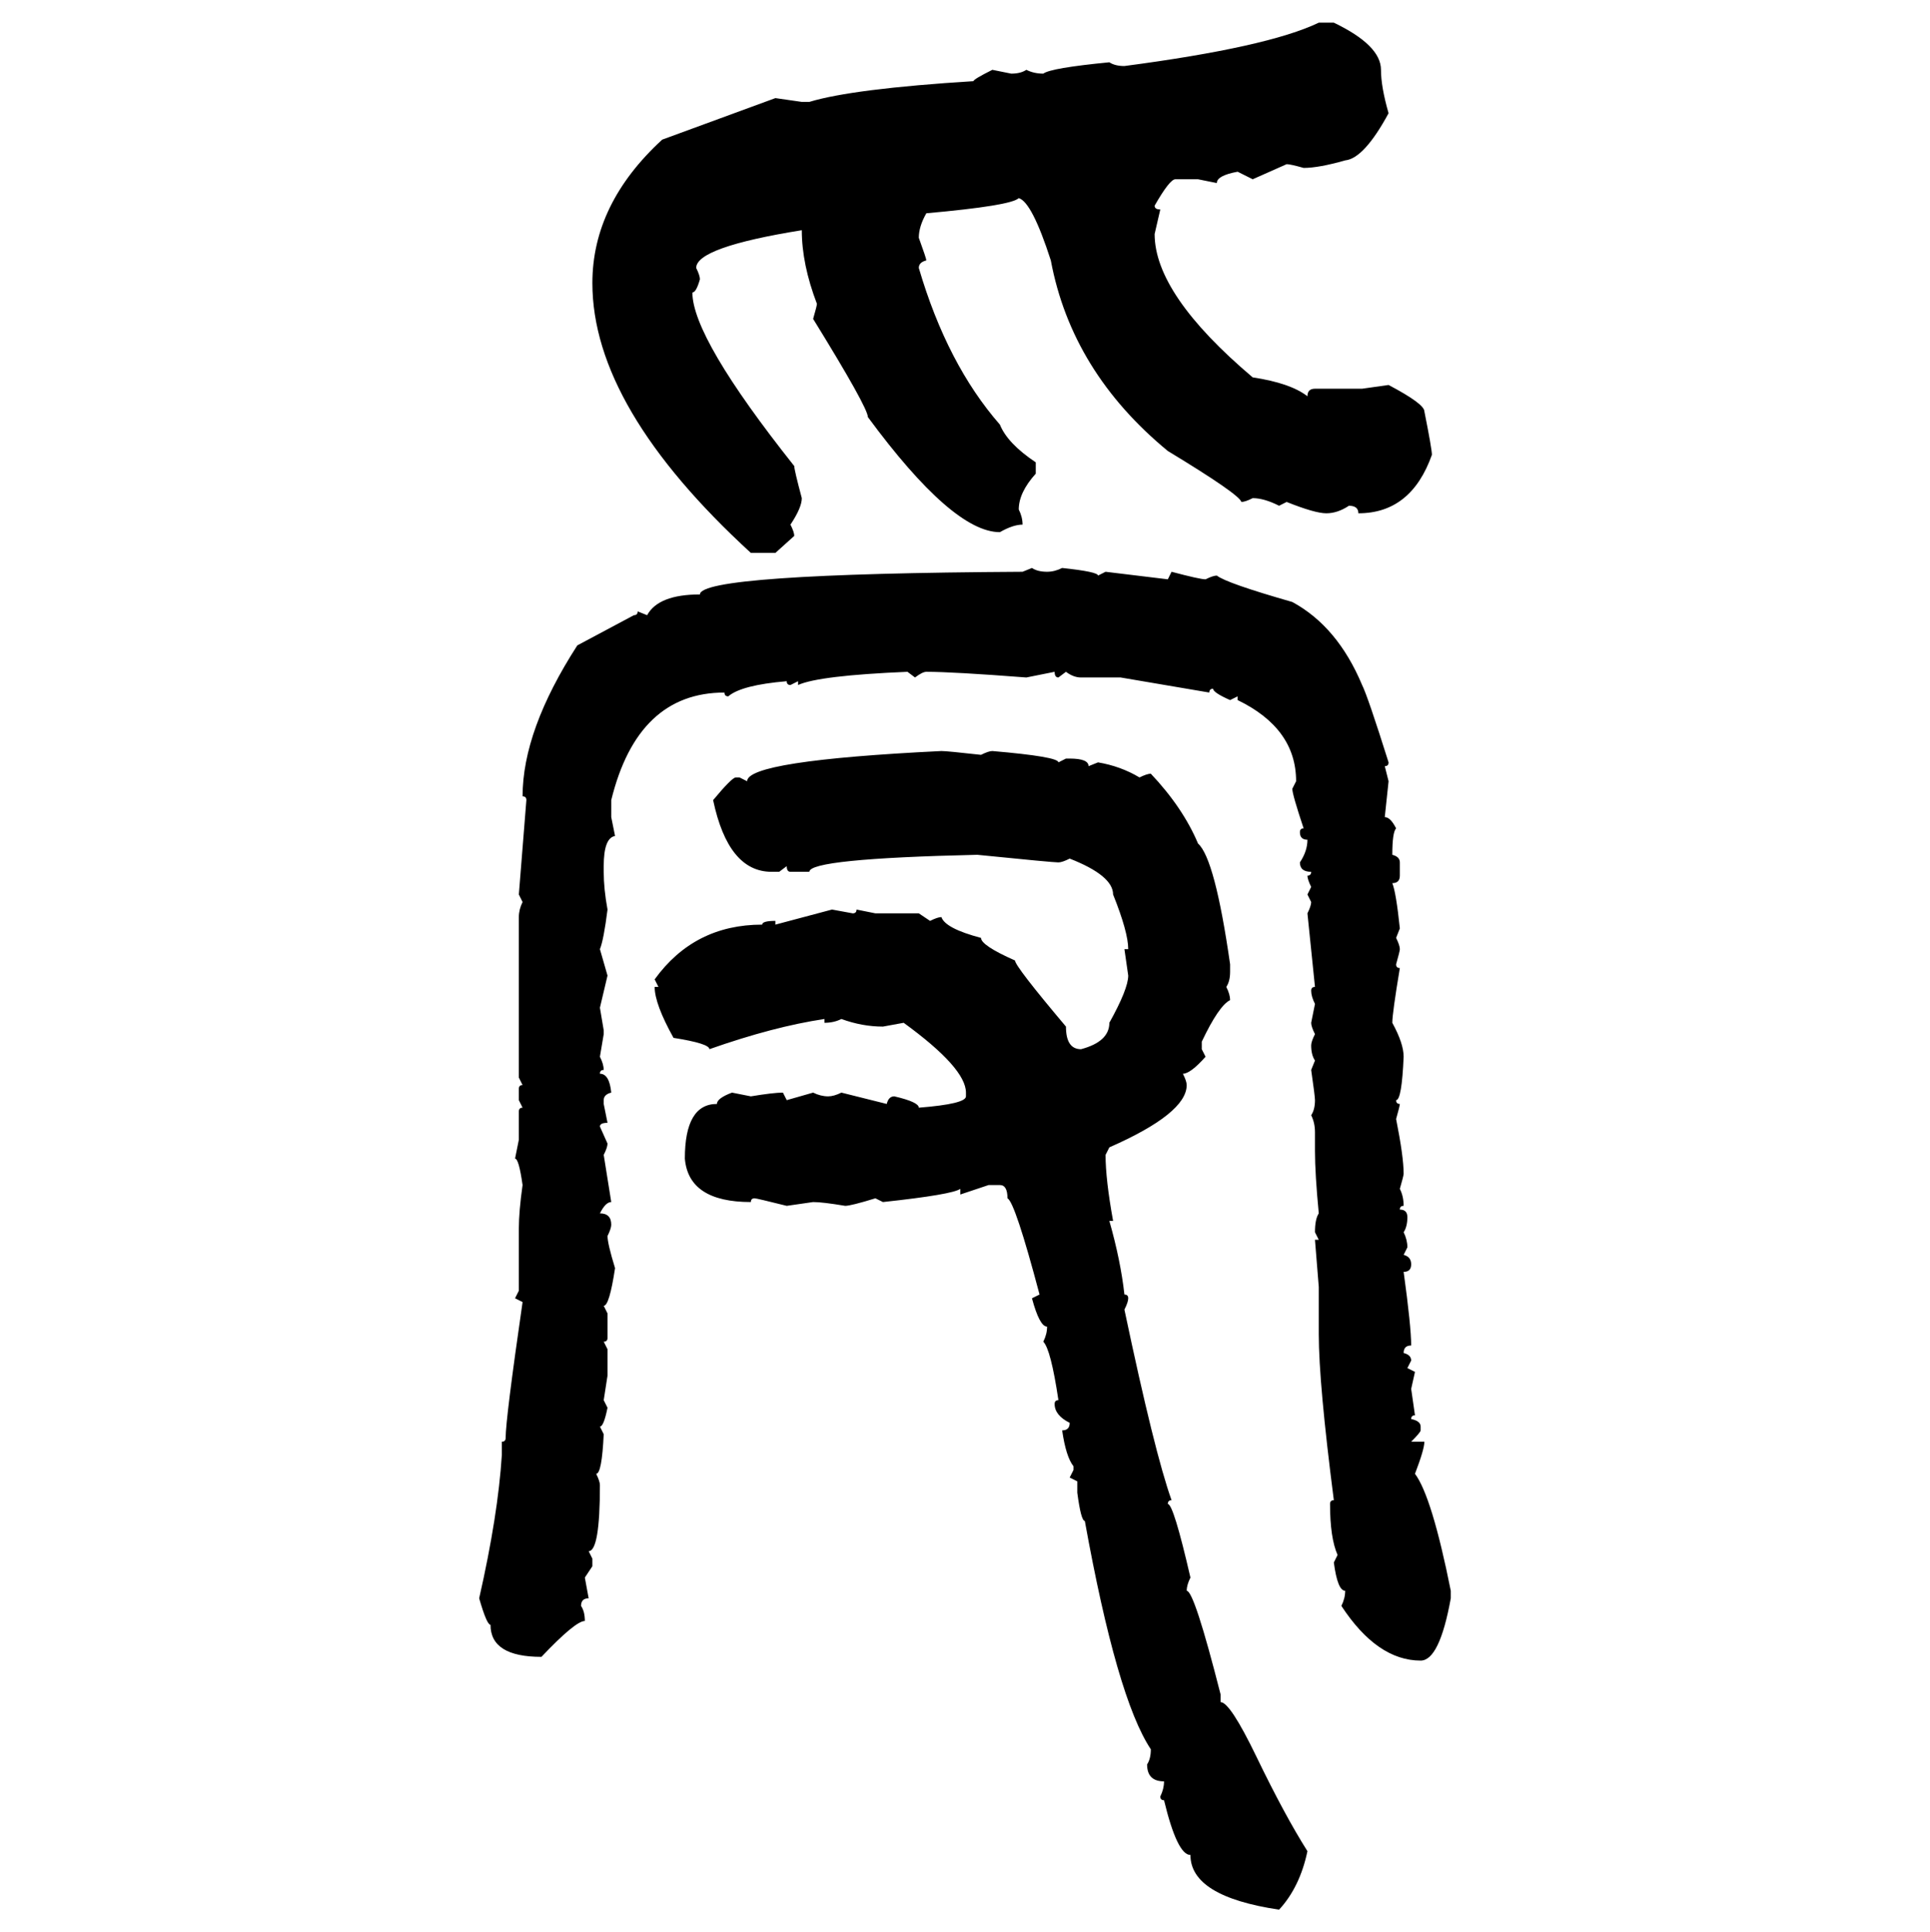<svg xmlns="http://www.w3.org/2000/svg" xmlns:xlink="http://www.w3.org/1999/xlink" width="299.707" height="300"><path d="M204.79 3.52L204.79 3.52L207.13 3.52Q214.45 7.03 214.45 10.84L214.45 10.84Q214.45 13.48 215.63 17.58L215.63 17.58Q211.82 24.61 208.89 24.90L208.89 24.90Q204.79 26.07 202.44 26.07L202.44 26.07Q200.39 25.49 199.80 25.49L199.80 25.49L194.53 27.83L192.19 26.66Q188.96 27.25 188.96 28.42L188.96 28.42L186.04 27.83L182.52 27.83Q181.64 27.83 179.30 31.93L179.30 31.93Q179.30 32.52 180.18 32.52L180.18 32.52L179.30 36.33Q179.30 45.70 194.53 58.59L194.53 58.59Q200.39 59.47 203.03 61.52L203.03 61.52Q203.03 60.35 204.20 60.35L204.20 60.35L211.52 60.35L215.63 59.77Q221.19 62.70 221.19 63.87L221.19 63.87Q222.36 69.73 222.36 70.61L222.36 70.61Q219.14 79.69 210.94 79.69L210.94 79.69Q210.94 78.52 209.47 78.52L209.47 78.52Q207.71 79.69 205.96 79.69L205.96 79.69Q204.20 79.69 199.80 77.93L199.80 77.93L198.63 78.52Q196.29 77.34 194.53 77.34L194.53 77.34Q193.36 77.93 192.77 77.93L192.77 77.93Q192.48 76.76 181.35 70.02L181.35 70.02Q166.41 57.71 163.18 40.43L163.18 40.43Q160.25 31.35 158.20 30.76L158.20 30.76Q157.03 31.93 143.85 33.11L143.85 33.11Q142.68 35.16 142.68 36.91L142.68 36.91Q143.85 40.14 143.85 40.43L143.85 40.43Q142.68 40.72 142.68 41.60L142.68 41.60Q147.07 56.54 155.27 65.92L155.27 65.92Q156.45 68.85 160.84 71.78L160.84 71.78L160.84 73.54Q158.20 76.46 158.20 79.10L158.20 79.10Q158.79 80.27 158.79 81.45L158.79 81.45Q157.32 81.45 155.27 82.62L155.27 82.62Q147.95 82.62 134.77 64.75L134.77 64.75Q134.77 63.28 126.27 49.51L126.27 49.51Q126.86 47.46 126.86 47.17L126.86 47.17Q124.51 41.02 124.51 35.74L124.51 35.74Q108.11 38.38 108.11 41.60L108.11 41.60Q108.69 42.77 108.69 43.36L108.69 43.36Q108.11 45.41 107.52 45.41L107.52 45.41Q107.52 52.44 123.34 72.36L123.34 72.36Q123.34 72.95 124.51 77.34L124.51 77.34Q124.51 78.81 122.75 81.45L122.75 81.45Q123.34 82.62 123.34 83.20L123.34 83.20L120.41 85.84L116.60 85.84Q91.99 63.28 91.99 43.95L91.99 43.95Q91.99 31.64 102.83 21.68L102.83 21.68L120.41 15.23L124.51 15.82L125.68 15.82Q132.42 13.77 151.17 12.60L151.17 12.60Q151.17 12.30 154.10 10.84L154.10 10.84L157.03 11.43Q158.50 11.43 159.38 10.84L159.38 10.84Q160.55 11.43 162.01 11.43L162.01 11.43Q163.18 10.55 172.27 9.67L172.27 9.67Q173.14 10.25 174.61 10.25L174.61 10.25Q196.88 7.32 204.79 3.52ZM158.79 88.77L160.25 88.18Q161.13 88.77 162.60 88.77L162.60 88.77Q163.77 88.77 164.94 88.18L164.94 88.18Q170.51 88.77 170.51 89.36L170.51 89.36L171.68 88.77L181.35 89.94L181.93 88.77Q186.33 89.94 187.21 89.94L187.21 89.94Q188.38 89.36 188.96 89.36L188.96 89.36Q190.43 90.53 200.68 93.46L200.68 93.46Q207.71 97.27 211.52 106.35L211.52 106.35Q212.40 108.11 215.63 118.36L215.63 118.36Q215.63 118.95 215.04 118.95L215.04 118.95L215.63 121.29L215.04 126.86Q215.92 126.86 216.80 128.61L216.80 128.61Q216.21 129.20 216.21 132.71L216.21 132.71Q217.38 133.01 217.38 133.89L217.38 133.89L217.38 135.94Q217.38 137.11 216.21 137.11L216.21 137.11Q216.80 138.57 217.38 144.14L217.38 144.14L216.80 145.61Q217.38 146.78 217.38 147.36L217.38 147.36Q217.38 147.66 216.80 149.71L216.80 149.71Q216.80 150.29 217.38 150.29L217.38 150.29Q216.21 157.32 216.21 158.79L216.21 158.79Q217.97 162.01 217.97 164.06L217.97 164.06Q217.68 170.80 216.80 170.80L216.80 170.80Q216.80 171.39 217.38 171.39L217.38 171.39Q217.38 171.68 216.80 173.73L216.80 173.73Q217.97 179.59 217.97 182.23L217.97 182.23Q217.97 182.52 217.38 184.57L217.38 184.57Q217.97 185.74 217.97 187.21L217.97 187.21Q217.38 187.21 217.38 187.79L217.38 187.79Q218.55 187.79 218.55 188.96L218.55 188.96Q218.55 190.43 217.97 191.31L217.97 191.31Q218.55 192.48 218.55 193.65L218.55 193.65L217.97 194.82Q219.14 195.12 219.14 196.29L219.14 196.29Q219.14 197.46 217.97 197.46L217.97 197.46Q219.14 205.96 219.14 208.89L219.14 208.89Q217.97 208.89 217.97 210.06L217.97 210.06Q219.14 210.35 219.14 211.23L219.14 211.23L218.55 212.40L219.73 212.99L219.14 215.63L219.73 219.73Q219.14 219.73 219.14 220.31L219.14 220.31Q220.61 220.61 220.61 221.48L220.61 221.48L220.61 222.07Q220.61 222.36 219.14 223.83L219.14 223.83L221.19 223.83Q221.19 225 219.73 228.81L219.73 228.81Q222.36 232.32 225.29 246.97L225.29 246.97L225.29 248.14Q223.54 257.81 220.61 257.81L220.61 257.81Q213.87 257.81 208.30 249.32L208.30 249.32Q208.89 248.14 208.89 246.97L208.89 246.97Q207.71 246.97 207.13 242.58L207.13 242.58L207.71 241.41Q206.54 238.77 206.54 233.50L206.54 233.50Q206.54 232.91 207.13 232.91L207.13 232.91Q204.79 214.75 204.79 207.13L204.79 207.13L204.79 199.80L204.20 192.48L204.79 192.48L204.20 191.31Q204.20 189.26 204.79 188.38L204.79 188.38Q204.20 182.23 204.20 178.71L204.20 178.71L204.20 175.78Q204.20 174.32 203.61 173.14L203.61 173.14Q204.20 172.27 204.20 170.80L204.20 170.80Q204.20 170.21 203.61 166.11L203.61 166.11L204.20 164.65Q203.61 163.77 203.61 162.30L203.61 162.30Q203.61 161.72 204.20 160.55L204.20 160.55Q203.61 159.38 203.61 158.79L203.61 158.79L204.20 155.86Q203.61 154.69 203.61 153.81L203.61 153.81Q203.61 153.22 204.20 153.22L204.20 153.22L203.03 141.80Q203.61 140.63 203.61 140.04L203.61 140.04L203.03 138.87L203.61 137.70Q203.03 136.52 203.03 135.94L203.03 135.94Q203.61 135.94 203.61 135.35L203.61 135.35Q201.86 135.35 201.86 133.89L201.86 133.89Q203.03 132.13 203.03 130.37L203.03 130.37Q201.86 130.37 201.86 129.20L201.86 129.20Q201.86 128.61 202.44 128.61L202.44 128.61Q200.68 123.34 200.68 122.46L200.68 122.46L201.27 121.29Q201.27 113.09 192.19 108.69L192.19 108.69L192.19 108.11L191.02 108.69Q188.38 107.52 188.38 106.93L188.38 106.93Q187.79 106.93 187.79 107.52L187.79 107.52L174.02 105.18L167.87 105.18Q166.70 105.18 165.53 104.30L165.53 104.30L164.36 105.18Q163.77 105.18 163.77 104.30L163.77 104.30L159.38 105.18Q147.95 104.30 143.85 104.30L143.85 104.30Q143.26 104.30 142.09 105.18L142.09 105.18L140.92 104.30Q127.15 104.88 123.93 106.35L123.93 106.35L123.93 105.76L122.75 106.35Q122.17 106.35 122.17 105.76L122.17 105.76Q115.14 106.35 113.09 108.11L113.09 108.11Q112.50 108.11 112.50 107.52L112.50 107.52Q99.02 107.52 94.92 124.22L94.92 124.22L94.92 126.86L95.51 129.79Q93.75 130.08 93.75 134.47L93.75 134.47L93.75 135.35Q93.75 137.99 94.34 141.21L94.34 141.21Q93.75 145.90 93.16 147.36L93.16 147.36L94.34 151.46L93.16 156.45L93.75 159.96L93.75 160.55L93.16 164.06Q93.75 165.23 93.75 166.11L93.75 166.11Q93.16 166.11 93.16 166.70L93.16 166.70Q94.63 166.70 94.92 169.63L94.92 169.63Q93.75 169.92 93.75 170.80L93.75 170.80L93.75 171.39L94.34 174.32Q93.16 174.32 93.16 174.90L93.16 174.90L94.34 177.54Q94.34 178.13 93.75 179.30L93.75 179.30L94.92 186.62Q94.04 186.62 93.16 188.38L93.16 188.38Q94.92 188.38 94.92 190.14L94.92 190.14Q94.92 190.72 94.34 191.89L94.34 191.89Q94.34 193.07 95.51 196.88L95.51 196.88Q94.63 202.73 93.75 202.73L93.75 202.73L94.34 203.91L94.34 207.71Q94.34 208.30 93.75 208.30L93.75 208.30L94.34 209.47L94.34 213.57L93.75 217.38L94.34 218.55Q93.75 221.48 93.16 221.48L93.16 221.48L93.75 222.66Q93.46 228.81 92.58 228.81L92.58 228.81Q93.16 229.98 93.16 230.57L93.16 230.57Q93.16 240.82 91.41 240.82L91.41 240.82L91.99 241.99L91.99 243.16L90.82 244.92L91.41 248.14Q90.23 248.14 90.23 249.32L90.23 249.32Q90.82 250.20 90.82 251.66L90.82 251.66Q89.36 251.66 84.08 257.23L84.08 257.23Q76.17 257.23 76.17 252.25L76.17 252.25Q75.59 252.25 74.41 248.14L74.41 248.14Q77.34 235.25 77.93 225.88L77.93 225.88L77.93 223.83Q78.52 223.83 78.52 223.24L78.52 223.24Q78.52 220.31 81.15 202.15L81.15 202.15L79.98 201.56L80.57 200.39L80.57 190.72Q80.57 188.09 81.15 183.98L81.15 183.98Q80.57 179.88 79.98 179.88L79.98 179.88L80.57 176.95L80.57 172.56Q80.57 171.97 81.15 171.97L81.15 171.97L80.57 170.80L80.57 169.04Q80.57 168.46 81.15 168.46L81.15 168.46L80.57 167.29L80.57 142.38Q80.57 141.21 81.15 140.04L81.15 140.04L80.57 138.87L81.74 124.22Q81.74 123.63 81.15 123.63L81.15 123.63Q81.15 113.38 89.65 100.20L89.65 100.20L98.44 95.51Q99.02 95.51 99.02 94.92L99.02 94.92L100.49 95.51Q102.25 92.29 108.69 92.29L108.69 92.29Q108.69 89.06 158.79 88.77L158.79 88.77ZM146.19 116.60L146.19 116.60Q147.07 116.60 152.34 117.19L152.34 117.19Q153.52 116.60 154.10 116.60L154.10 116.60Q164.36 117.48 164.36 118.36L164.36 118.36L165.53 117.77L166.11 117.77Q169.04 117.77 169.04 118.95L169.04 118.95L170.51 118.36Q174.02 118.95 176.95 120.70L176.95 120.70Q178.13 120.12 178.71 120.12L178.71 120.12Q183.69 125.39 186.04 130.96L186.04 130.96Q188.67 133.30 191.02 149.71L191.02 149.71L191.02 150.88Q191.02 152.34 190.43 153.22L190.43 153.22Q191.02 154.39 191.02 155.27L191.02 155.27Q189.26 156.15 186.62 161.72L186.62 161.72L186.62 162.89L187.21 164.06Q184.86 166.70 183.69 166.70L183.69 166.70Q184.28 167.87 184.28 168.46L184.28 168.46Q184.28 172.85 172.27 178.13L172.27 178.13L171.68 179.30Q171.68 183.11 172.85 189.55L172.85 189.55L172.27 189.55Q174.02 195.70 174.61 200.98L174.61 200.98Q175.20 200.98 175.20 201.56L175.20 201.56Q175.20 202.15 174.61 203.32L174.61 203.32Q179.30 225.59 181.93 232.91L181.93 232.91Q181.35 232.91 181.35 233.50L181.35 233.50Q182.23 233.50 184.86 244.92L184.86 244.92Q184.28 246.09 184.28 246.97L184.28 246.97Q185.45 246.97 189.55 263.09L189.55 263.09L189.55 264.26Q191.02 264.26 195.12 272.75L195.12 272.75Q199.51 281.84 203.03 287.40L203.03 287.40Q201.86 292.97 198.63 296.48L198.63 296.48Q184.86 294.43 184.86 287.99L184.86 287.99Q182.81 287.99 180.76 279.49L180.76 279.49Q180.18 279.49 180.18 278.91L180.18 278.91Q180.76 277.73 180.76 276.56L180.76 276.56Q178.13 276.56 178.13 273.93L178.13 273.93Q178.71 273.05 178.71 271.58L178.71 271.58Q173.44 263.67 168.46 236.13L168.46 236.13Q167.87 236.13 167.29 231.74L167.29 231.74L167.29 229.98L166.11 229.39L166.70 228.22L166.70 227.64Q165.53 226.17 164.94 222.07L164.94 222.07Q166.11 222.07 166.11 220.90L166.11 220.90Q163.77 219.73 163.77 217.97L163.77 217.97Q163.77 217.38 164.36 217.38L164.36 217.38Q163.18 209.47 162.01 208.30L162.01 208.30Q162.60 207.13 162.60 205.96L162.60 205.96Q161.43 205.96 160.25 201.56L160.25 201.56L161.43 200.98Q157.62 186.62 156.45 186.04L156.45 186.04Q156.45 183.98 155.27 183.98L155.27 183.98L153.52 183.98L149.12 185.45L149.12 184.57Q147.95 185.45 137.11 186.62L137.11 186.62L135.94 186.04Q132.13 187.21 131.25 187.21L131.25 187.21Q127.73 186.62 126.27 186.62L126.27 186.62L122.17 187.21Q117.48 186.04 117.19 186.04L117.19 186.04Q116.60 186.04 116.60 186.62L116.60 186.62Q106.93 186.62 106.35 179.88L106.35 179.88Q106.35 171.39 111.33 171.39L111.33 171.39Q111.33 170.51 113.67 169.63L113.67 169.63L116.60 170.21Q120.12 169.63 121.58 169.63L121.58 169.63L122.17 170.80L126.27 169.63Q127.44 170.21 128.61 170.21L128.61 170.21Q129.49 170.21 130.66 169.63L130.66 169.63L137.70 171.39Q137.99 170.21 138.87 170.21L138.87 170.21Q142.68 171.09 142.68 171.97L142.68 171.97Q150 171.39 150 170.21L150 170.21L150 169.63Q150 165.82 140.33 158.79L140.33 158.79L137.11 159.38Q133.89 159.38 130.66 158.20L130.66 158.20Q129.49 158.79 128.03 158.79L128.03 158.79L128.03 158.20Q120.12 159.38 110.16 162.89L110.16 162.89Q110.16 162.01 104.59 161.13L104.59 161.13Q101.66 155.86 101.66 153.22L101.66 153.22L102.25 153.22L101.66 152.05Q107.81 143.55 118.36 143.55L118.36 143.55Q118.36 142.97 120.41 142.97L120.41 142.97L120.41 143.55L129.20 141.21L132.42 141.80Q133.01 141.80 133.01 141.21L133.01 141.21L135.94 141.80L142.68 141.80L144.43 142.97Q145.61 142.38 146.19 142.38L146.19 142.38Q146.78 144.14 152.34 145.61L152.34 145.61Q152.34 146.78 157.62 149.12L157.62 149.12Q157.62 150 165.53 159.38L165.53 159.38Q165.53 162.89 167.87 162.89L167.87 162.89Q172.27 161.72 172.27 158.79L172.27 158.79Q175.20 153.52 175.20 151.46L175.20 151.46L174.61 147.36L175.20 147.36Q175.20 144.73 172.85 138.87L172.85 138.87Q172.85 135.94 166.11 133.30L166.11 133.30Q164.94 133.89 164.36 133.89L164.36 133.89Q163.48 133.89 151.76 132.71L151.76 132.71Q125.68 133.30 125.68 135.35L125.68 135.35L122.75 135.35Q122.17 135.35 122.17 134.47L122.17 134.47L121.00 135.35L119.82 135.35Q113.09 135.35 110.74 124.22L110.74 124.22Q113.67 120.70 114.26 120.70L114.26 120.70L114.84 120.70L116.02 121.29Q116.02 118.07 146.19 116.60Z"/></svg>